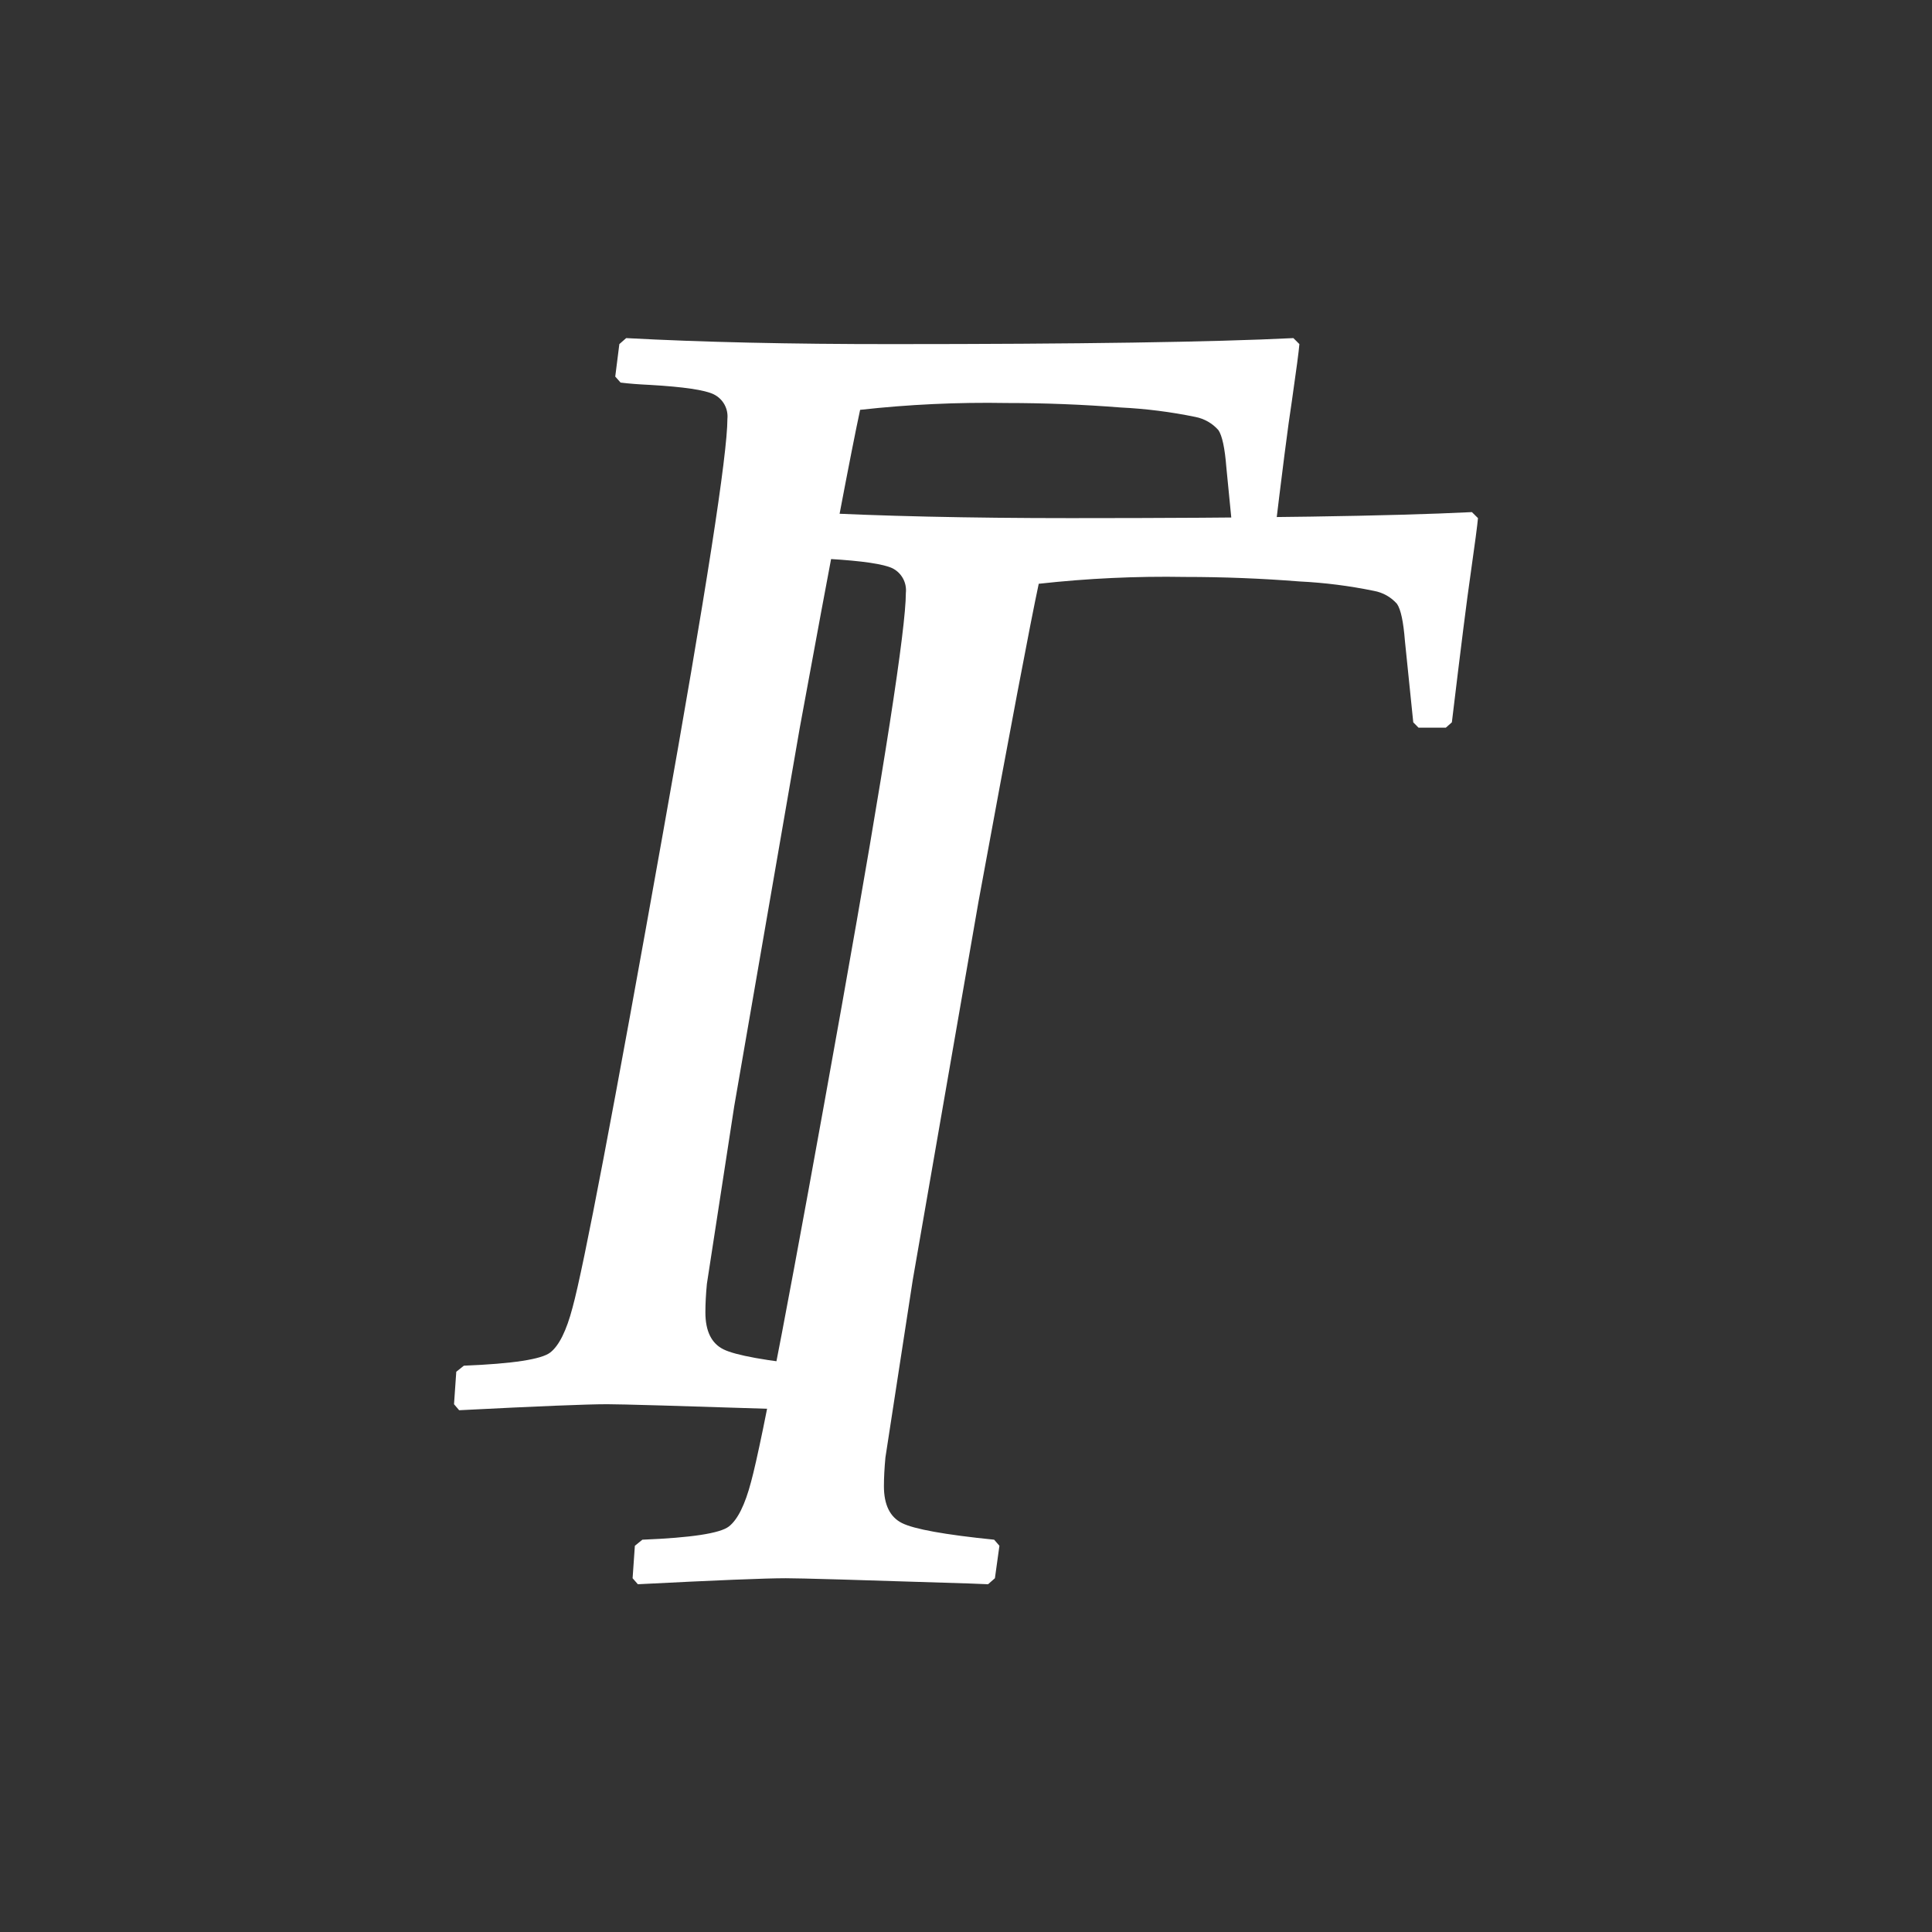 <?xml version="1.0" encoding="UTF-8"?> <svg xmlns="http://www.w3.org/2000/svg" width="200" height="200" viewBox="0 0 200 200" fill="none"><rect x="0" y="0" width="200" height="200" fill="#333333" stroke="none"/><path d="M89.041 42.419C88.149 46.535 86.064 57.521 82.786 75.376L76.008 114.508L73.178 132.896C73.072 133.985 73.022 134.975 73.022 135.859C73.022 137.792 73.647 139.068 74.897 139.685C76.147 140.303 79.324 140.876 84.428 141.404L84.972 142.033L84.498 145.364L83.791 145.987L81.838 145.909C70.475 145.541 64.145 145.36 62.848 145.364C60.759 145.364 55.653 145.572 47.531 145.987L47 145.364L47.233 142.005L48.019 141.376C53.071 141.173 56.051 140.718 56.962 140.011C57.872 139.303 58.641 137.754 59.268 135.364C60.414 131.201 63.539 114.8 68.643 86.162C73.081 61.323 75.301 47.056 75.301 43.359C75.352 42.843 75.244 42.322 74.991 41.868C74.738 41.414 74.352 41.049 73.886 40.821C72.98 40.373 70.78 40.047 67.284 39.845C66.089 39.788 65.07 39.71 64.242 39.604L63.69 38.982L64.115 35.622L64.822 35C72.629 35.42 81.793 35.627 92.316 35.622C111.655 35.622 125.513 35.415 133.89 35L134.513 35.622C134.456 36.33 134.201 38.282 133.727 41.563C133.364 43.855 132.713 48.93 131.775 56.79L131.152 57.334H128.322L127.777 56.79L126.949 48.353C126.794 46.379 126.518 45.099 126.129 44.526C125.507 43.82 124.668 43.34 123.744 43.161C121.207 42.639 118.634 42.312 116.046 42.185C112.103 41.874 108.153 41.719 104.196 41.719C99.134 41.63 94.072 41.866 89.041 42.426" fill="white"></path><path d="M107.535 60.404C106.653 64.52 104.571 75.508 101.288 93.368L94.489 132.493L91.658 150.881C91.559 151.97 91.503 152.96 91.503 153.844C91.503 155.775 92.132 157.048 93.378 157.67C94.623 158.293 97.807 158.873 102.915 159.389L103.46 160.018L102.993 163.378L102.285 164L100.333 163.922C88.975 163.554 82.647 163.373 81.35 163.378C79.26 163.378 74.154 163.585 66.032 164L65.487 163.378L65.721 160.018L66.499 159.389C71.551 159.186 74.534 158.731 75.449 158.024C76.362 157.317 77.126 155.775 77.756 153.377C78.892 149.209 82.017 132.809 87.13 104.175C91.559 79.337 93.774 65.069 93.774 61.373C93.829 60.861 93.727 60.343 93.482 59.89C93.237 59.437 92.86 59.069 92.401 58.834C91.486 58.391 89.286 58.065 85.8 57.858C84.605 57.801 83.586 57.724 82.751 57.624L82.206 56.995L82.595 53.636L83.303 53.013C91.114 53.428 100.281 53.636 110.804 53.636C130.143 53.636 143.998 53.428 152.37 53.013L153 53.636C152.943 54.315 152.682 56.295 152.215 59.577C151.88 61.849 151.241 66.915 150.297 74.775L149.675 75.327H146.845L146.3 74.775L145.437 66.345C145.281 64.365 145.012 63.084 144.616 62.511C143.996 61.808 143.155 61.334 142.232 61.168C139.695 60.645 137.121 60.319 134.534 60.192C130.6 59.881 126.654 59.725 122.697 59.725C117.633 59.636 112.569 59.872 107.535 60.432" fill="white"></path></svg> 